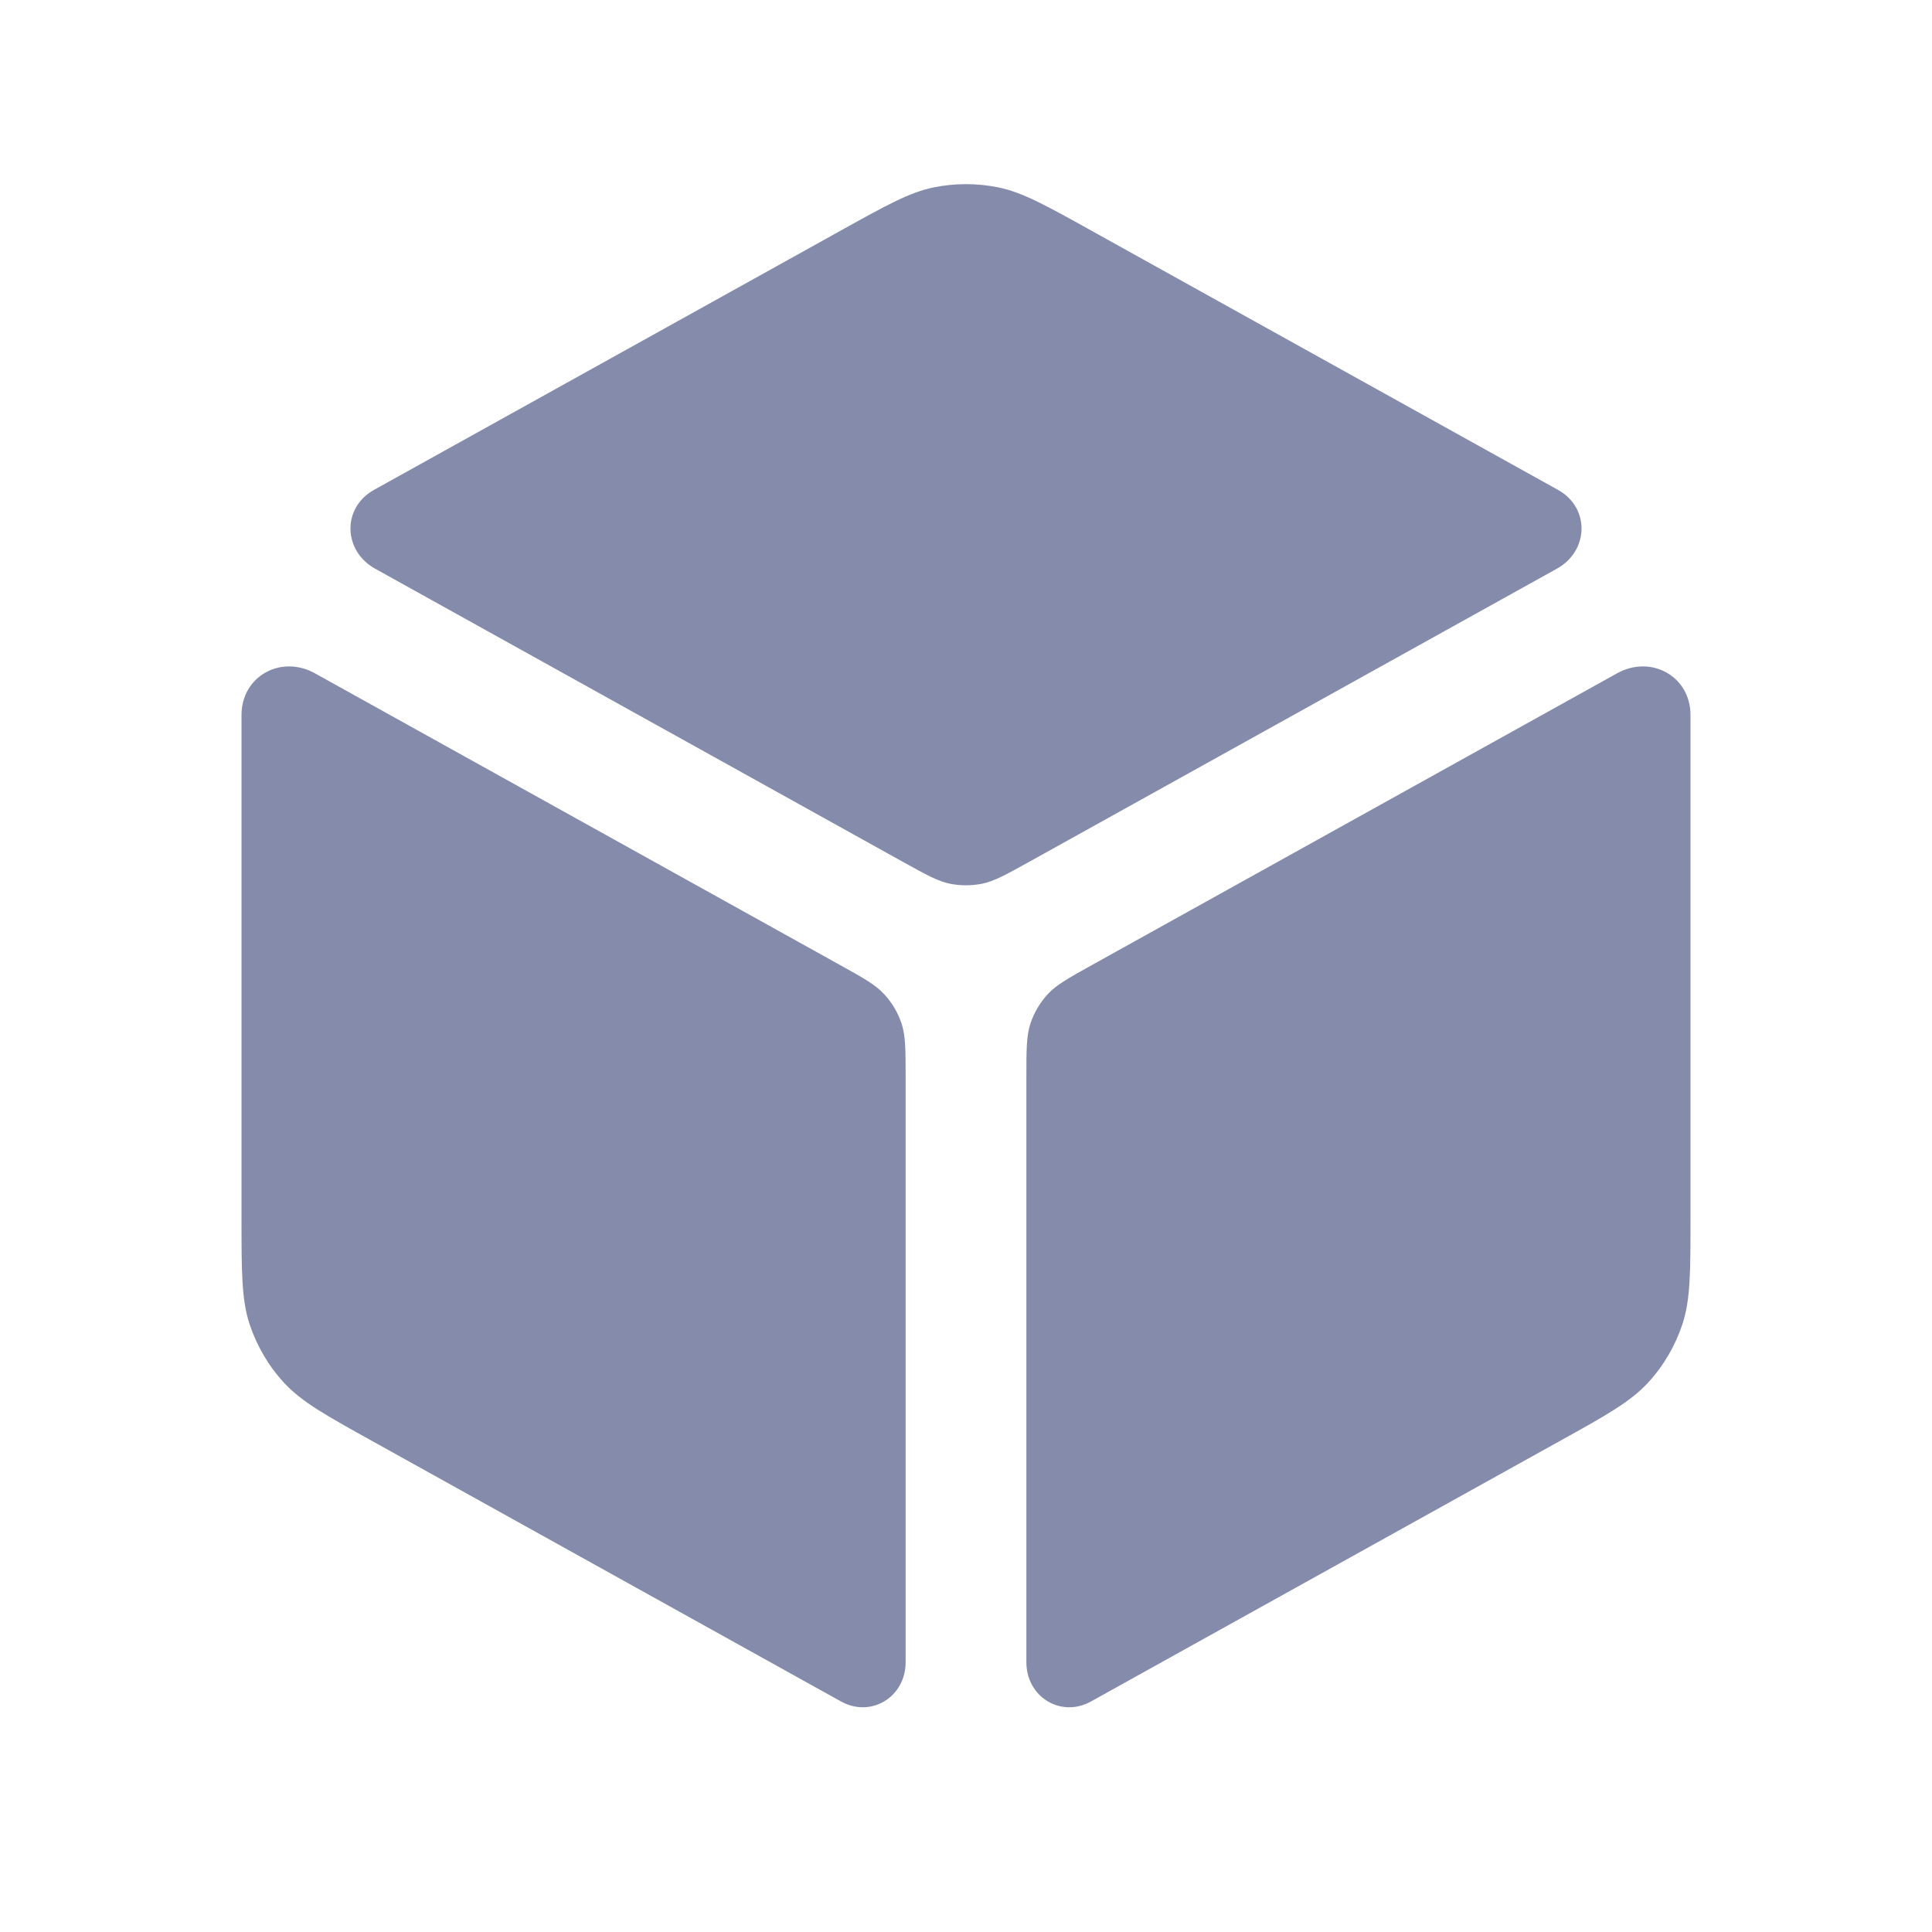 <svg width="20" height="20" viewBox="0 0 20 20" fill="none" xmlns="http://www.w3.org/2000/svg">
<path fill-rule="evenodd" clip-rule="evenodd" d="M9.664 1.94C9.414 1.992 9.178 2.123 8.705 2.386L3.872 5.071C3.539 5.256 3.551 5.702 3.883 5.887L9.352 8.925C9.589 9.056 9.707 9.122 9.832 9.148C9.943 9.17 10.057 9.17 10.168 9.148C10.293 9.122 10.411 9.056 10.648 8.925L16.117 5.887C16.449 5.702 16.461 5.256 16.128 5.071L11.295 2.386C10.822 2.123 10.586 1.992 10.336 1.94C10.114 1.895 9.886 1.895 9.664 1.94ZM17.5 7.402C17.5 7 17.091 6.775 16.74 6.97L11.311 9.986C11.061 10.125 10.936 10.194 10.845 10.293C10.765 10.38 10.704 10.484 10.667 10.596C10.625 10.724 10.625 10.866 10.625 11.152V17.208C10.625 17.566 10.982 17.787 11.295 17.613L11.295 17.613L16.128 14.928C16.128 14.928 16.128 14.928 16.128 14.928C16.128 14.928 16.128 14.928 16.128 14.928C16.628 14.651 16.877 14.512 17.059 14.315C17.22 14.141 17.341 13.934 17.416 13.709C17.5 13.454 17.5 13.168 17.5 12.597V7.402ZM8.705 17.613C9.018 17.787 9.375 17.566 9.375 17.208V11.152C9.375 10.866 9.375 10.724 9.333 10.596C9.296 10.484 9.235 10.38 9.154 10.293C9.064 10.194 8.939 10.125 8.689 9.986L3.26 6.97C2.909 6.775 2.5 7 2.5 7.402V12.597C2.5 13.168 2.5 13.454 2.584 13.709C2.659 13.934 2.78 14.141 2.941 14.315C3.123 14.512 3.372 14.651 3.872 14.928C3.872 14.928 3.872 14.928 3.872 14.928C3.872 14.928 3.872 14.928 3.872 14.928L8.705 17.613L8.705 17.613Z" fill="#858CAB"/>
</svg>
